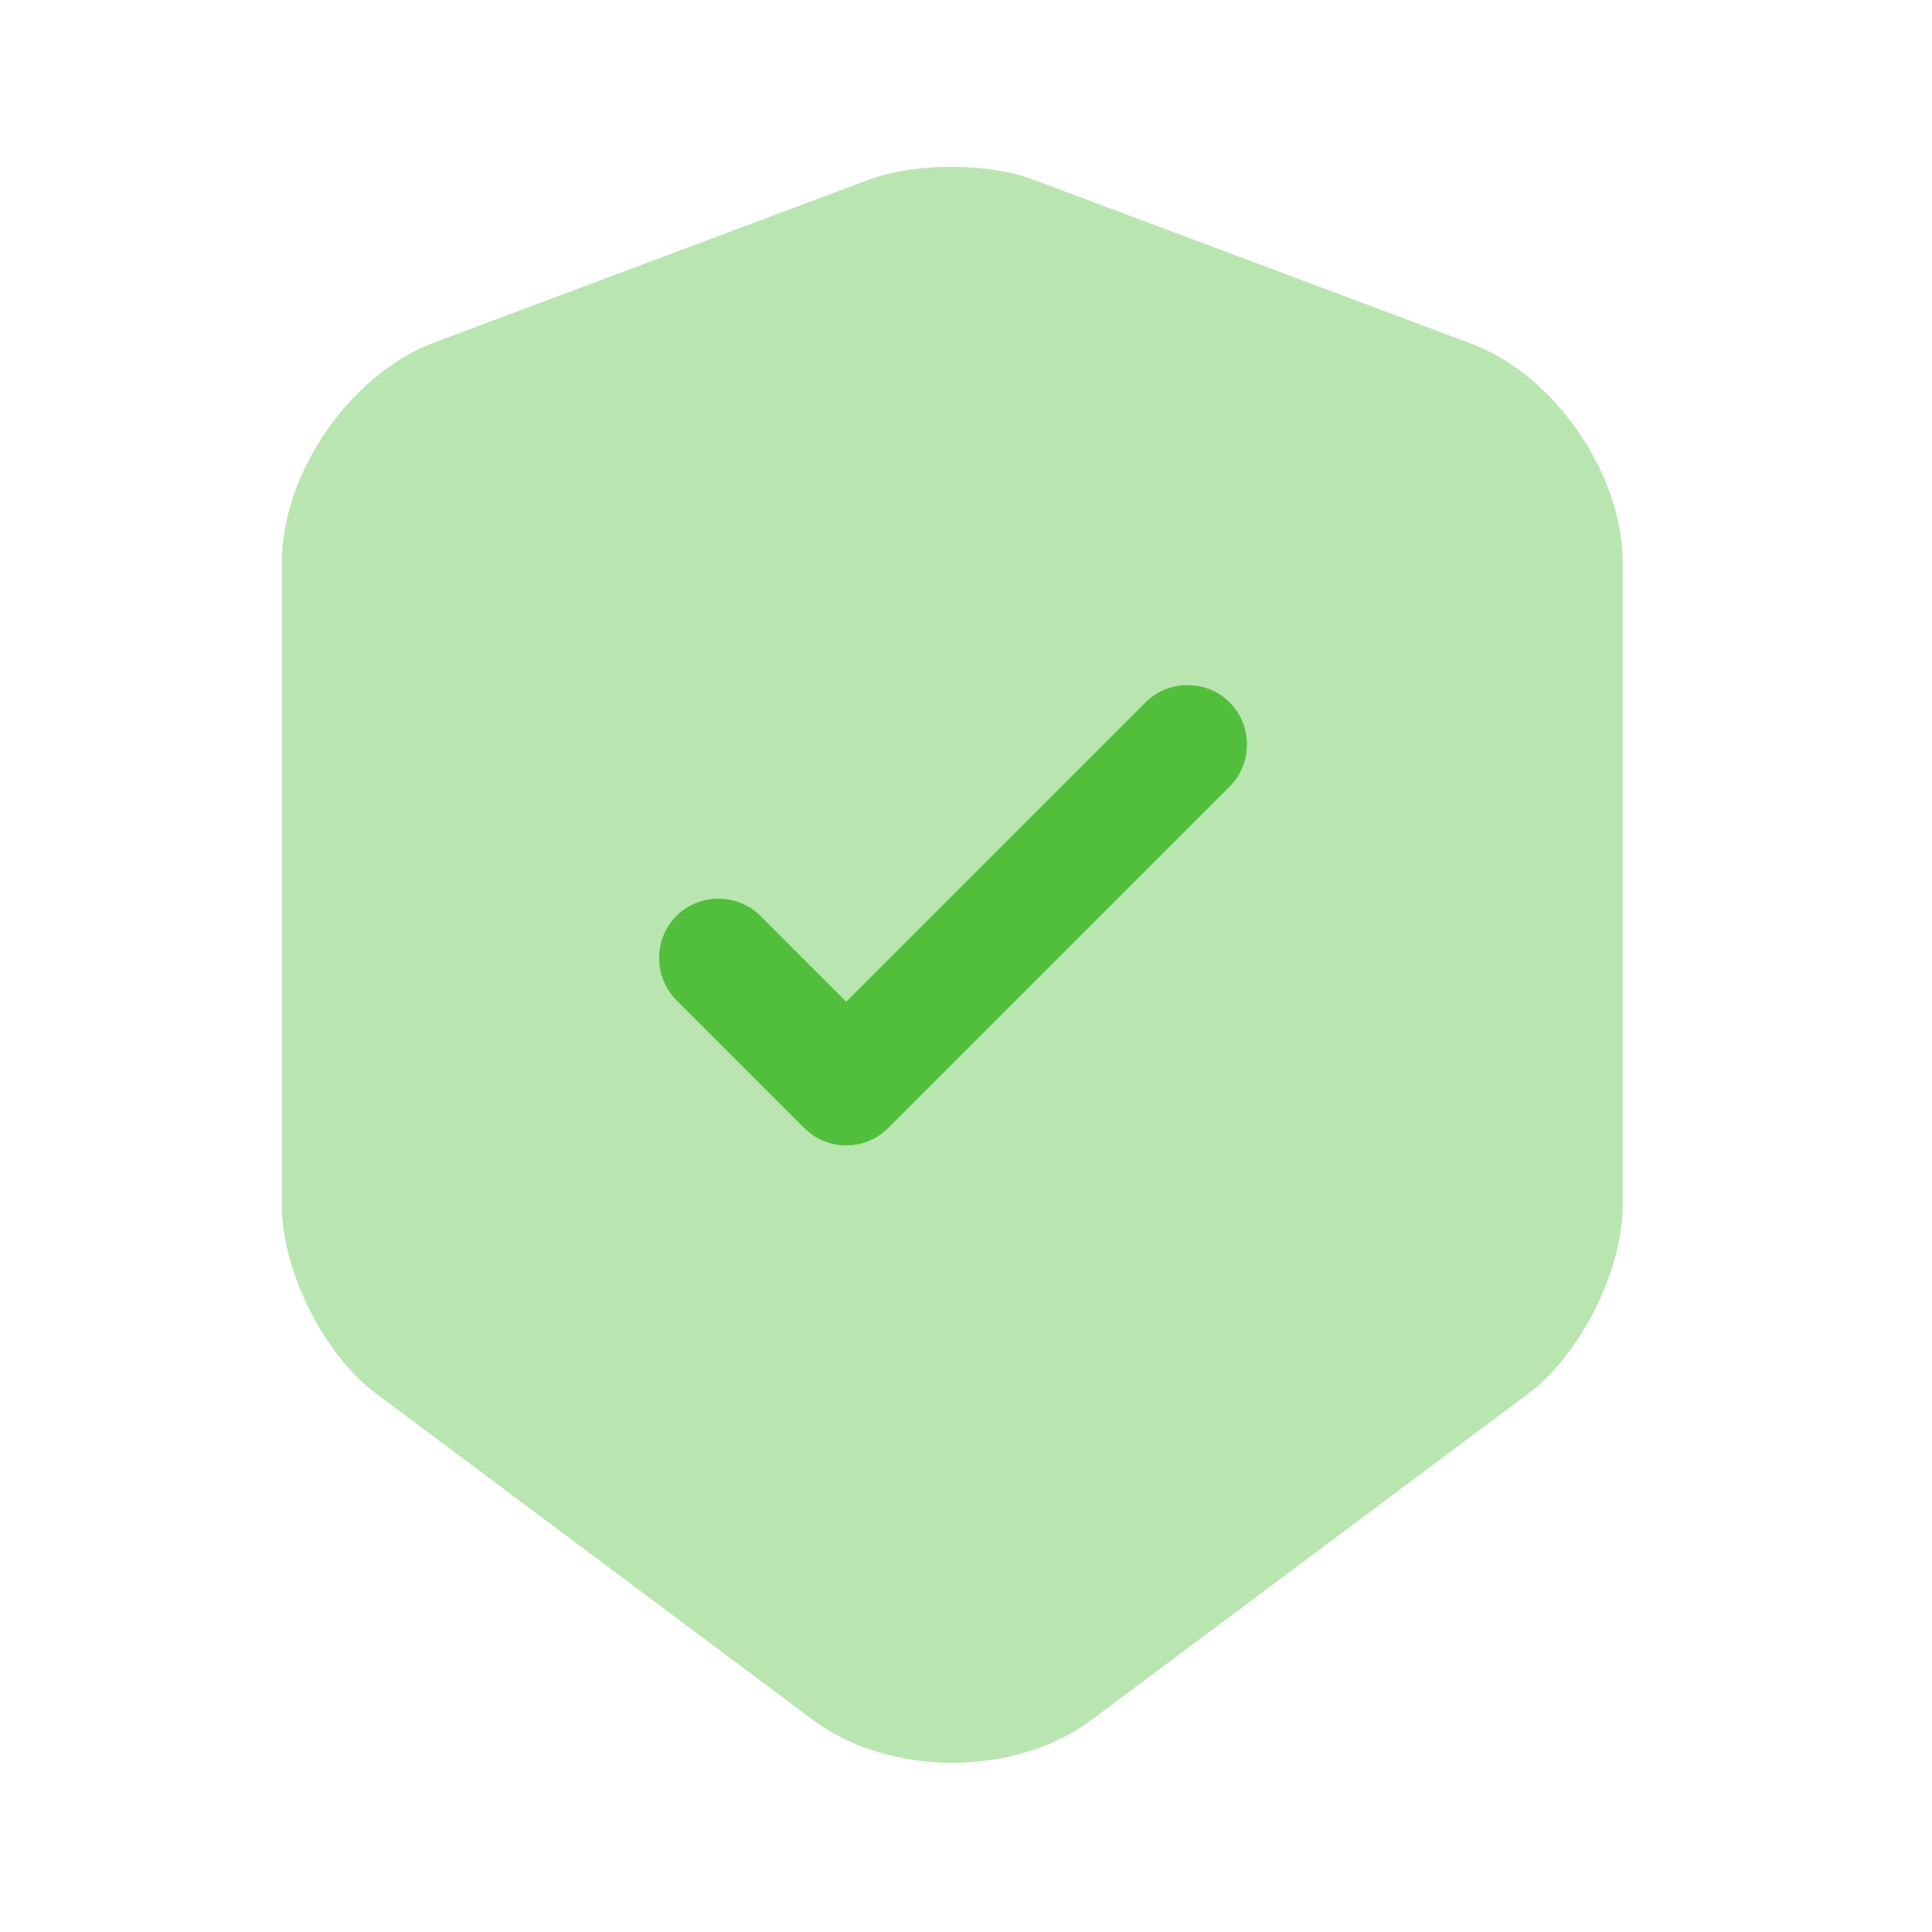 <svg width="50" height="50" viewBox="0 0 50 50" fill="none" xmlns="http://www.w3.org/2000/svg">
<path opacity="0.4" d="M22.518 4.639L11.218 8.872C9.061 9.694 7.294 12.241 7.294 14.563V31.204C7.294 32.868 8.383 35.067 9.718 36.053L21.018 44.497C23.011 45.997 26.277 45.997 28.27 44.497L39.57 36.053C40.906 35.046 41.995 32.868 41.995 31.204V14.563C41.995 12.262 40.228 9.694 38.07 8.892L26.771 4.66C25.62 4.208 23.689 4.208 22.518 4.639Z" fill="#52BF3C"/>
<path d="M21.901 29.642C21.511 29.642 21.12 29.499 20.812 29.19L17.505 25.883C16.909 25.287 16.909 24.301 17.505 23.705C18.1 23.109 19.086 23.109 19.682 23.705L21.901 25.924L29.647 18.178C30.242 17.582 31.229 17.582 31.824 18.178C32.42 18.774 32.42 19.76 31.824 20.356L22.99 29.19C22.682 29.499 22.291 29.642 21.901 29.642Z" fill="#52BF3C"/>
</svg>
